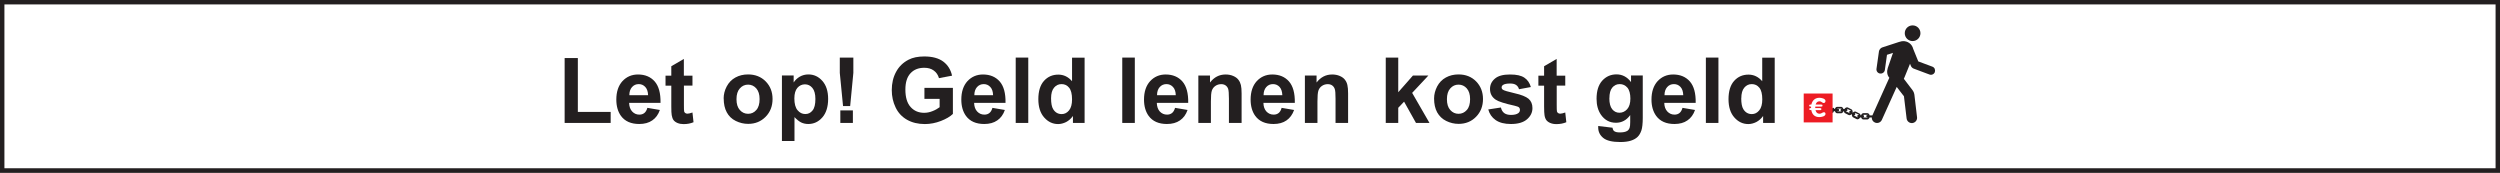 <?xml version="1.0" encoding="UTF-8"?><svg id="uuid-884360a2-85f3-4dc8-b80c-4a59e71f1d2e" xmlns="http://www.w3.org/2000/svg" viewBox="0 0 424.21 29.3"><rect x="0" y="0" width="424.21" height="29.3" fill="#333333" stroke="none"/><defs><style>.uuid-89269be8-5cbf-498c-ac0d-56595d1b036f,.uuid-7f74a3e3-f86d-49a8-a446-ec56cd473d91,.uuid-4d8a2fd8-6296-48e1-8113-35aed4bd0b64{fill:#fff;}.uuid-82f4901d-0c45-4e13-8453-25c00c1a6f4d{fill:#ed1c24;}.uuid-b1f7ff46-ec10-445f-bb84-a351e28e30af{fill:#231f20;}.uuid-7f74a3e3-f86d-49a8-a446-ec56cd473d91,.uuid-4d8a2fd8-6296-48e1-8113-35aed4bd0b64{stroke:#231f20;}.uuid-4d8a2fd8-6296-48e1-8113-35aed4bd0b64{stroke-width:.5px;}</style></defs><rect class="uuid-7f74a3e3-f86d-49a8-a446-ec56cd473d91" x=".5" y=".5" width="423.21" height="28.3"/><rect class="uuid-89269be8-5cbf-498c-ac0d-56595d1b036f" x=".5" y=".5" width="423.21" height="28.3"/><rect class="uuid-89269be8-5cbf-498c-ac0d-56595d1b036f" x=".5" y=".5" width="423.21" height="28.3"/><rect class="uuid-89269be8-5cbf-498c-ac0d-56595d1b036f" x=".5" y=".5" width="423.21" height="28.3"/><rect class="uuid-89269be8-5cbf-498c-ac0d-56595d1b036f" x=".5" y=".5" width="423.21" height="28.3"/><rect class="uuid-89269be8-5cbf-498c-ac0d-56595d1b036f" x=".5" y=".5" width="423.21" height="28.3"/><rect class="uuid-89269be8-5cbf-498c-ac0d-56595d1b036f" x=".5" y=".5" width="423.21" height="28.3"/><rect class="uuid-4d8a2fd8-6296-48e1-8113-35aed4bd0b64" x=".5" y=".5" width="423.21" height="28.3"/><polygon class="uuid-b1f7ff46-ec10-445f-bb84-a351e28e30af" points="95.81 20.86 95.81 9.85 98.05 9.85 98.05 18.99 103.62 18.99 103.62 20.86 95.81 20.86"/><path class="uuid-b1f7ff46-ec10-445f-bb84-a351e28e30af" d="m109.97,16.15c-.02-.61-.18-1.08-.48-1.4-.3-.32-.67-.48-1.1-.48-.47,0-.85.17-1.15.51-.3.34-.45.8-.45,1.37h3.18Zm-.12,2.15l2.12.36c-.27.78-.7,1.37-1.29,1.77-.59.41-1.32.61-2.21.61-1.4,0-2.43-.46-3.1-1.37-.53-.73-.79-1.66-.79-2.77,0-1.33.35-2.37,1.04-3.13.7-.75,1.58-1.13,2.64-1.13,1.2,0,2.14.4,2.83,1.18.69.79,1.02,2,.99,3.63h-5.33c.02.63.19,1.12.52,1.47.33.35.73.53,1.22.53.33,0,.61-.09.84-.27.23-.18.4-.47.52-.88"/><path class="uuid-b1f7ff46-ec10-445f-bb84-a351e28e30af" d="m117.5,12.82v1.7h-1.45v3.24c0,.66.01,1.04.04,1.15.03.11.09.2.19.27.1.07.22.11.36.11.2,0,.48-.07.86-.2l.18,1.65c-.49.21-1.05.32-1.68.32-.38,0-.73-.06-1.04-.19-.31-.13-.53-.3-.68-.5-.14-.2-.24-.48-.3-.83-.05-.25-.07-.75-.07-1.5v-3.5h-.98v-1.7h.98v-1.6l2.13-1.24v2.84h1.45Z"/><path class="uuid-b1f7ff46-ec10-445f-bb84-a351e28e30af" d="m124.97,16.84c0,.8.19,1.41.57,1.83.38.43.85.64,1.4.64s1.02-.21,1.39-.64c.38-.42.56-1.04.56-1.85s-.19-1.39-.56-1.82c-.37-.42-.84-.64-1.39-.64s-1.02.21-1.4.64c-.38.42-.57,1.03-.57,1.83m-2.18-.11c0-.7.17-1.39.52-2.05.35-.66.84-1.17,1.48-1.52.64-.35,1.35-.52,2.14-.52,1.21,0,2.21.39,2.99,1.18.78.79,1.17,1.79,1.17,2.99s-.39,2.22-1.18,3.02c-.79.8-1.77,1.2-2.96,1.2-.74,0-1.44-.17-2.11-.5-.67-.33-1.18-.82-1.52-1.46-.35-.64-.52-1.43-.52-2.35"/><path class="uuid-b1f7ff46-ec10-445f-bb84-a351e28e30af" d="m134.79,16.7c0,.9.18,1.57.54,2,.36.43.79.65,1.31.65s.91-.2,1.23-.6c.33-.39.49-1.04.49-1.95,0-.84-.17-1.47-.51-1.88-.34-.41-.76-.61-1.26-.61s-.95.2-1.29.6c-.34.4-.51,1-.51,1.78m-2.1-3.88h1.98v1.18c.26-.4.61-.73,1.04-.98.44-.25.93-.38,1.46-.38.93,0,1.73.37,2.37,1.1.65.73.98,1.75.98,3.06s-.33,2.39-.98,3.13c-.66.75-1.45,1.12-2.39,1.12-.44,0-.84-.09-1.2-.26-.36-.18-.74-.48-1.14-.91v4.05h-2.13v-11.09Z"/><path class="uuid-b1f7ff46-ec10-445f-bb84-a351e28e30af" d="m142.59,18.73h2.13v2.13h-2.13v-2.13Zm.46-.73l-.55-5.63v-2.6h2.3v2.6l-.54,5.63h-1.2Z"/><path class="uuid-b1f7ff46-ec10-445f-bb84-a351e28e30af" d="m156.86,16.78v-1.87h4.83v4.42c-.47.46-1.15.85-2.04,1.2-.89.34-1.79.52-2.71.52-1.16,0-2.17-.24-3.03-.73-.86-.49-1.51-1.18-1.94-2.09-.44-.91-.65-1.89-.65-2.95,0-1.15.24-2.18.73-3.08.48-.9,1.19-1.59,2.12-2.07.71-.37,1.6-.55,2.66-.55,1.38,0,2.45.29,3.23.87.77.58,1.27,1.38,1.49,2.39l-2.22.42c-.16-.55-.45-.98-.88-1.29-.43-.32-.97-.47-1.62-.47-.98,0-1.76.31-2.33.93-.58.62-.87,1.54-.87,2.76,0,1.32.29,2.3.88,2.96.59.66,1.35.99,2.3.99.47,0,.94-.09,1.41-.28.47-.18.88-.41,1.22-.67v-1.41h-2.57Z"/><path class="uuid-b1f7ff46-ec10-445f-bb84-a351e28e30af" d="m168.51,16.15c-.02-.61-.17-1.08-.48-1.4-.3-.32-.67-.48-1.1-.48-.46,0-.85.17-1.15.51-.3.34-.45.8-.45,1.37h3.18Zm-.12,2.15l2.12.36c-.27.78-.7,1.37-1.29,1.77-.59.41-1.32.61-2.21.61-1.4,0-2.43-.46-3.1-1.37-.53-.73-.79-1.66-.79-2.77,0-1.33.35-2.37,1.04-3.13.7-.75,1.58-1.13,2.64-1.13,1.19,0,2.14.4,2.83,1.18.69.79,1.02,2,.99,3.63h-5.33c.02.63.19,1.12.52,1.47.33.35.73.53,1.23.53.33,0,.61-.09.84-.27.23-.18.4-.47.52-.88"/><rect class="uuid-b1f7ff46-ec10-445f-bb84-a351e28e30af" x="172.35" y="9.77" width="2.13" height="11.09"/><path class="uuid-b1f7ff46-ec10-445f-bb84-a351e28e30af" d="m178.35,16.67c0,.86.12,1.48.36,1.86.34.55.82.83,1.44.83.49,0,.91-.21,1.25-.63.34-.42.51-1.04.51-1.86,0-.92-.17-1.59-.5-1.99-.33-.41-.76-.61-1.28-.61s-.93.2-1.27.6c-.34.4-.51,1-.51,1.8m5.68,4.19h-1.97v-1.18c-.33.46-.72.8-1.16,1.03-.45.22-.9.34-1.35.34-.92,0-1.71-.37-2.37-1.12-.66-.74-.99-1.78-.99-3.11s.32-2.4.96-3.1c.64-.71,1.45-1.06,2.43-1.06.9,0,1.68.37,2.33,1.12v-3.99h2.13v11.09Z"/><rect class="uuid-b1f7ff46-ec10-445f-bb84-a351e28e30af" x="190.43" y="9.77" width="2.13" height="11.09"/><path class="uuid-b1f7ff46-ec10-445f-bb84-a351e28e30af" d="m199.51,16.15c-.02-.61-.17-1.08-.48-1.4-.3-.32-.67-.48-1.1-.48-.46,0-.85.17-1.15.51-.3.34-.45.8-.45,1.37h3.18Zm-.12,2.15l2.12.36c-.27.78-.7,1.37-1.29,1.77-.59.41-1.32.61-2.21.61-1.4,0-2.43-.46-3.1-1.37-.53-.73-.79-1.66-.79-2.77,0-1.33.35-2.37,1.04-3.13.7-.75,1.58-1.13,2.64-1.13,1.19,0,2.14.4,2.83,1.18.69.79,1.02,2,.99,3.63h-5.33c.02.63.19,1.12.51,1.47.33.35.74.53,1.23.53.33,0,.61-.09.84-.27.23-.18.4-.47.52-.88"/><path class="uuid-b1f7ff46-ec10-445f-bb84-a351e28e30af" d="m210.66,20.86h-2.13v-4.1c0-.87-.05-1.43-.13-1.68-.09-.25-.24-.45-.44-.59-.2-.14-.45-.21-.74-.21-.37,0-.7.1-.99.3-.29.2-.49.47-.6.8-.11.33-.16.95-.16,1.84v3.64h-2.13v-8.04h1.98v1.18c.7-.91,1.58-1.36,2.65-1.36.47,0,.9.08,1.29.25.39.17.68.38.88.65.2.26.34.56.42.89.08.34.12.81.12,1.43v4.99Z"/><path class="uuid-b1f7ff46-ec10-445f-bb84-a351e28e30af" d="m217.59,16.15c-.02-.61-.18-1.08-.47-1.4-.3-.32-.67-.48-1.11-.48-.47,0-.85.17-1.15.51-.3.34-.45.8-.45,1.37h3.18Zm-.12,2.15l2.12.36c-.28.78-.71,1.37-1.29,1.77-.59.41-1.32.61-2.2.61-1.4,0-2.43-.46-3.1-1.37-.53-.73-.79-1.66-.79-2.77,0-1.33.35-2.37,1.04-3.13.7-.75,1.58-1.13,2.64-1.13,1.2,0,2.14.4,2.83,1.18.69.79,1.02,2,.99,3.63h-5.33c.01.63.19,1.12.51,1.47.33.35.74.53,1.23.53.33,0,.62-.09.84-.27.23-.18.4-.47.51-.88"/><path class="uuid-b1f7ff46-ec10-445f-bb84-a351e28e30af" d="m228.75,20.86h-2.13v-4.1c0-.87-.04-1.43-.14-1.68-.09-.25-.24-.45-.44-.59-.2-.14-.45-.21-.74-.21-.37,0-.7.1-.99.3-.29.2-.49.47-.6.8-.11.33-.16.95-.16,1.84v3.64h-2.13v-8.04h1.98v1.18c.7-.91,1.58-1.36,2.65-1.36.47,0,.9.08,1.29.25.39.17.68.38.88.65.2.26.34.56.41.89.08.34.12.81.12,1.43v4.99Z"/><polygon class="uuid-b1f7ff46-ec10-445f-bb84-a351e28e30af" points="235.14 20.86 235.14 9.77 237.26 9.77 237.26 15.65 239.75 12.82 242.37 12.82 239.62 15.76 242.56 20.86 240.27 20.86 238.25 17.25 237.26 18.29 237.26 20.86 235.14 20.86"/><path class="uuid-b1f7ff46-ec10-445f-bb84-a351e28e30af" d="m245.52,16.84c0,.8.19,1.41.57,1.83.38.43.85.64,1.4.64s1.02-.21,1.4-.64c.38-.42.56-1.04.56-1.85s-.19-1.39-.56-1.82c-.37-.42-.84-.64-1.4-.64s-1.02.21-1.4.64c-.38.42-.57,1.03-.57,1.83m-2.18-.11c0-.7.18-1.39.52-2.05.35-.66.84-1.17,1.48-1.52.64-.35,1.35-.52,2.14-.52,1.22,0,2.21.39,2.99,1.18.77.79,1.17,1.79,1.17,2.99s-.39,2.22-1.18,3.02c-.78.8-1.77,1.2-2.96,1.2-.74,0-1.44-.17-2.11-.5-.67-.33-1.17-.82-1.53-1.46-.35-.64-.52-1.43-.52-2.35"/><path class="uuid-b1f7ff46-ec10-445f-bb84-a351e28e30af" d="m252.54,18.57l2.14-.33c.09.41.28.73.55.94.28.21.67.32,1.16.32.55,0,.97-.1,1.24-.3.19-.14.28-.33.28-.57,0-.16-.05-.29-.15-.4-.11-.1-.34-.19-.71-.28-1.72-.38-2.8-.72-3.26-1.04-.64-.43-.96-1.04-.96-1.81,0-.7.27-1.28.82-1.75.55-.48,1.4-.71,2.56-.71s1.91.18,2.45.54c.54.36.9.89,1.1,1.59l-2.01.37c-.08-.31-.25-.55-.49-.72-.24-.17-.58-.25-1.02-.25-.56,0-.96.08-1.2.24-.16.11-.24.25-.24.43,0,.15.07.28.21.38.19.14.85.34,1.99.6,1.13.25,1.92.57,2.37.94.44.38.66.91.66,1.58,0,.74-.31,1.37-.92,1.9-.61.53-1.52.8-2.73.8-1.09,0-1.96-.22-2.6-.67-.64-.45-1.05-1.05-1.25-1.81"/><path class="uuid-b1f7ff46-ec10-445f-bb84-a351e28e30af" d="m265.6,12.82v1.7h-1.45v3.24c0,.66.01,1.04.04,1.15s.09.2.19.27c.1.07.22.11.36.11.2,0,.48-.07.86-.2l.18,1.65c-.5.21-1.05.32-1.68.32-.39,0-.73-.06-1.04-.19-.31-.13-.53-.3-.68-.5-.14-.2-.25-.48-.3-.83-.04-.25-.07-.75-.07-1.5v-3.5h-.97v-1.7h.97v-1.6l2.13-1.24v2.84h1.45Z"/><path class="uuid-b1f7ff46-ec10-445f-bb84-a351e28e30af" d="m273.08,16.67c0,.85.17,1.48.49,1.87.33.4.74.59,1.22.59.52,0,.96-.21,1.32-.61.36-.41.54-1.01.54-1.8s-.17-1.45-.51-1.85c-.35-.4-.78-.6-1.3-.6s-.93.2-1.26.59c-.33.39-.49,1-.49,1.81m-1.9,4.71l2.43.29c.04.28.14.48.28.58.2.15.52.22.95.22.55,0,.97-.08,1.25-.25.19-.11.33-.29.42-.54.07-.18.1-.5.1-.98v-1.17c-.63.87-1.44,1.3-2.41,1.3-1.08,0-1.93-.46-2.56-1.37-.49-.72-.74-1.62-.74-2.69,0-1.34.32-2.38.97-3.09.65-.71,1.46-1.06,2.42-1.06s1.82.43,2.46,1.31v-1.13h1.99v7.21c0,.95-.08,1.66-.23,2.12-.16.47-.38.84-.66,1.11-.28.27-.66.48-1.13.63-.47.15-1.07.23-1.79.23-1.36,0-2.33-.23-2.9-.7-.57-.47-.85-1.06-.85-1.78,0-.07,0-.16,0-.26"/><path class="uuid-b1f7ff46-ec10-445f-bb84-a351e28e30af" d="m285.62,16.15c-.02-.61-.17-1.08-.47-1.4-.3-.32-.67-.48-1.11-.48-.47,0-.85.17-1.15.51-.3.34-.45.8-.45,1.37h3.18Zm-.12,2.15l2.12.36c-.27.78-.7,1.37-1.29,1.77-.58.41-1.32.61-2.2.61-1.4,0-2.43-.46-3.1-1.37-.53-.73-.8-1.66-.8-2.77,0-1.33.35-2.37,1.04-3.13.7-.75,1.58-1.13,2.64-1.13,1.2,0,2.14.4,2.83,1.18.69.79,1.02,2,.99,3.63h-5.33c.01.63.19,1.12.52,1.47.33.35.74.53,1.22.53.33,0,.61-.09.84-.27.22-.18.4-.47.51-.88"/><rect class="uuid-b1f7ff46-ec10-445f-bb84-a351e28e30af" x="289.46" y="9.77" width="2.13" height="11.09"/><path class="uuid-b1f7ff46-ec10-445f-bb84-a351e28e30af" d="m295.46,16.67c0,.86.12,1.48.36,1.86.34.55.82.83,1.44.83.49,0,.91-.21,1.25-.63.35-.42.52-1.04.52-1.86,0-.92-.17-1.59-.5-1.99-.34-.41-.76-.61-1.28-.61s-.93.2-1.27.6c-.34.4-.51,1-.51,1.8m5.67,4.19h-1.97v-1.18c-.33.46-.72.8-1.16,1.03-.45.22-.89.34-1.35.34-.92,0-1.71-.37-2.37-1.12-.66-.74-.99-1.78-.99-3.11s.32-2.4.96-3.1c.64-.71,1.45-1.06,2.43-1.06.9,0,1.68.37,2.33,1.12v-3.99h2.12v11.09Z"/><path class="uuid-b1f7ff46-ec10-445f-bb84-a351e28e30af" d="m316.83,19.9h.11s-.04.04-.06.04h-.64s-.04,0-.06-.03c.07-.02.12-.09.12-.18,0-.1-.06-.19-.14-.19,0,0,0-.01,0-.01.03-.04.06-.05.07-.05h.64s.04,0,.07.04c0,0,0,.01.01.01h-.12c-.08,0-.15.08-.15.18,0,.1.06.19.14.19m-1.52-.39c-.08,0-.15.08-.15.19,0,.1.05.18.13.19,0,0,0,0,0,0-.05.02-.08.02-.09.01l-.57-.29s-.03-.02-.04-.05c.07.03.16-.01.21-.1.05-.09.04-.2-.04-.24l-.03-.02s.01,0,.02-.01c.05-.02.07-.02.09-.01l.57.28s.02.02.03.04h-.13Zm-1.28-.69c-.07-.04-.17,0-.22.09-.05.09-.04.2.04.24l.09.05s-.07.01-.08,0l-.57-.29s-.03-.03-.04-.07h.1c.08,0,.15-.08.15-.19,0-.07-.03-.13-.08-.16.04-.02.06-.02.08,0l.57.28s.04.03.04.08c0,0,0,0,0,0l-.08-.04Zm-1.54.04h.02s-.04.04-.06.04h-.64s-.04,0-.07-.04h.19c.08,0,.15-.08.15-.19s-.07-.19-.15-.19h-.2s0,0,0,0c.03-.04.06-.05.07-.05h.64s.04,0,.07.05c0,0,0,0,0,.01h-.04c-.08,0-.15.08-.15.19s.06.19.15.19m15.83-7.22c-.08-.15-.21-.27-.37-.33l-2.42-.9-.86-2.12c-.04-.18-.12-.35-.21-.51-.03-.05-.06-.11-.11-.15,0,0,0,0-.01-.02,0,0,0,0,0,0-.2-.25-.48-.45-.82-.56-.38-.12-.78-.1-1.13.03-.04,0-.09.01-.13.03l-2.85.93c-.14.05-.26.13-.35.25-.1.11-.17.24-.2.4l-.42,2.97c-.06.39.21.76.61.81.39.05.76-.22.81-.61l.36-2.57,1.02-.33-.89,2.58c-.19.6-.11,1.21.27,1.65l-.42.92-2.46,5.47s-.04-.01-.06-.01h-.4c-.02-.08-.05-.15-.09-.21-.07-.1-.18-.17-.32-.17h-.64c-.14,0-.25.09-.32.18-.04.05-.06.11-.08.18h-.09s0,0,0-.01c-.02-.12-.08-.24-.21-.3l-.57-.29c-.12-.06-.26-.04-.37.02-.05.03-.11.07-.15.12l-.06-.04c.02-.07.02-.15,0-.22-.02-.12-.08-.24-.21-.3l-.57-.29c-.12-.06-.26-.04-.36.02-.1.05-.17.13-.24.23h-.17c-.02-.07-.05-.13-.09-.19-.07-.1-.18-.18-.32-.18h-.64c-.13,0-.25.08-.32.18-.04.05-.06.11-.08.18h-.09c0-.09-.06-.16-.14-.19-.11-.03-.22.03-.25.14l-.13.44c-.03.11.03.22.14.25.11.03.22-.03.25-.14l.04-.12h.19c.02.06.04.12.08.17.07.1.18.18.32.18h.64c.13,0,.25-.08.32-.18.03-.05.06-.1.08-.16h.09s0,.02,0,.04c.02.12.08.24.21.3l.57.29c.12.06.26.04.37-.02.05-.03.09-.06.13-.1l.08.04c-.01.06-.01.13,0,.19.02.12.09.24.21.3l.57.29c.12.06.26.04.36-.02.1-.06.19-.15.25-.26h.17c.02.06.05.12.08.17.07.1.18.18.32.17h.64c.13,0,.25-.09.32-.19.03-.05.05-.09.07-.15h.37c-.02.36.18.71.53.86.45.2.98,0,1.18-.45l2.52-5.59,1.23,1.59.45,3.76c.06.49.5.84.99.78.49-.06.84-.5.78-.99l-.45-3.83c-.02-.12-.06-.41-.31-.75l-1.48-1.94s.06-.13.13-.29c.28-.67.92-2.26.92-2.26l.15.37c.04.1.1.18.17.25.07.08.17.15.27.19l1.09.41,1.31.49.28.1.04.02c.36.13.76-.05.9-.41h0s.04-.26.04-.26c0-.11-.03-.21-.08-.31m-3.73-4.7c.73,0,1.33-.59,1.33-1.33s-.59-1.33-1.33-1.33-1.33.59-1.33,1.33.59,1.33,1.33,1.33"/><rect class="uuid-82f4901d-0c45-4e13-8453-25c00c1a6f4d" x="306.06" y="15.87" width="4.9" height="4.9"/><path class="uuid-89269be8-5cbf-498c-ac0d-56595d1b036f" d="m309.45,17.48c-.25,0-.36-.29-.72-.29s-.54.23-.65.55h.92c.13,0,.25,0,.25.17s-.11.18-.25.18h-.98s0,.07,0,.11v.14h.79c.13,0,.25.01.25.17s-.11.18-.25.18h-.75c.1.36.29.61.69.61.32,0,.51-.26.75-.26.17,0,.26.14.26.29,0,.43-.73.54-1.05.54-.78,0-1.23-.44-1.36-1.19h-.1c-.12,0-.25-.02-.25-.17,0-.19.17-.18.31-.18v-.12s0-.08,0-.12h-.08c-.12,0-.24-.02-.24-.17,0-.21.22-.18.37-.18.16-.7.63-1.15,1.37-1.15.32,0,1.03.13,1.03.55,0,.17-.12.34-.3.34"/></svg>